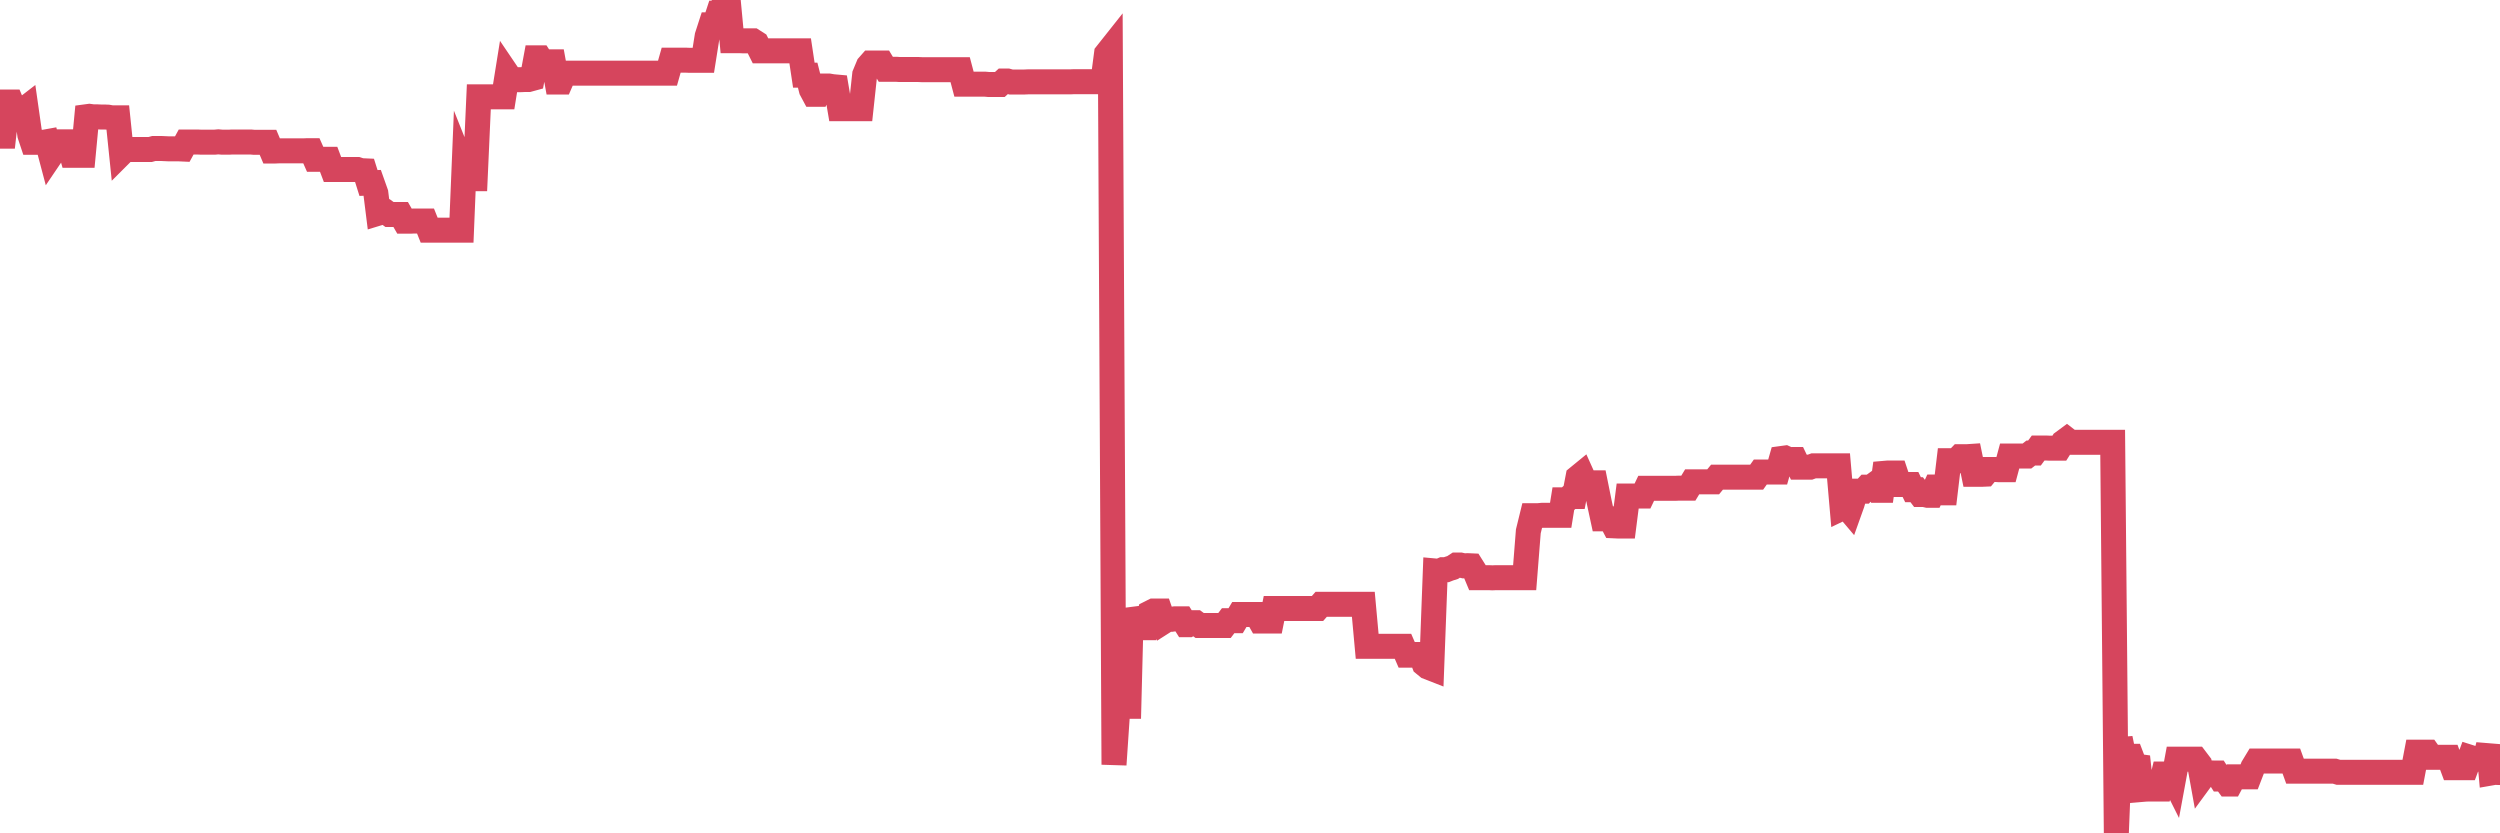 <?xml version="1.0"?><svg width="150px" height="50px" xmlns="http://www.w3.org/2000/svg" xmlns:xlink="http://www.w3.org/1999/xlink"> <polyline fill="none" stroke="#d6455d" stroke-width="1.5px" stroke-linecap="round" stroke-miterlimit="5" points="0.00,8.17 0.22,8.17 0.45,6.12 0.67,6.12 0.89,6.65 1.12,6.65 1.34,6.65 1.56,6.48 1.79,8.09 1.94,8.54 2.16,8.54 2.38,8.54 2.61,8.54 2.83,8.50 3.05,9.33 3.28,8.99 3.50,8.99 3.65,8.98 3.87,8.51 4.09,8.51 4.32,9.32 4.54,9.32 4.76,9.32 4.99,9.32 5.21,7.00 5.36,6.98 5.58,7.01 5.81,7.01 6.03,7.02 6.25,7.02 6.48,7.03 6.70,7.07 6.92,7.07 7.07,7.07 7.29,9.20 7.52,8.97 7.74,8.97 7.96,8.97 8.19,8.97 8.41,8.97 8.63,8.97 8.78,8.97 9.01,8.97 9.23,8.91 9.45,8.91 9.68,8.91 9.90,8.92 10.12,8.93 10.35,8.93 10.50,8.93 10.72,8.93 10.94,8.94 11.17,8.52 11.39,8.52 11.61,8.52 11.83,8.52 12.06,8.53 12.21,8.53 12.43,8.53 12.65,8.53 12.88,8.53 13.10,8.51 13.32,8.53 13.55,8.53 13.77,8.53 13.92,8.52 14.14,8.52 14.37,8.52 14.59,8.52 14.81,8.52 15.04,8.52 15.26,8.54 15.48,8.54 15.63,8.54 15.85,8.54 16.08,8.54 16.30,9.06 16.52,9.06 16.75,9.05 16.97,9.05 17.19,9.05 17.42,9.05 17.57,9.05 17.79,9.05 18.01,9.05 18.24,9.05 18.46,9.04 18.68,9.04 18.91,9.56 19.13,9.56 19.28,9.56 19.50,9.56 19.72,9.56 19.95,10.17 20.17,10.17 20.39,10.17 20.62,10.17 20.84,10.17 20.99,10.17 21.21,10.17 21.44,10.17 21.66,10.24 21.88,10.25 22.11,10.98 22.33,10.97 22.55,11.59 22.70,12.79 22.93,12.72 23.15,12.71 23.37,12.87 23.60,12.87 23.82,12.87 24.04,12.87 24.27,13.27 24.41,13.27 24.64,13.27 24.86,13.26 25.08,13.26 25.31,13.26 25.53,13.26 25.75,13.81 25.98,13.81 26.13,13.81 26.35,13.81 26.57,13.81 26.80,13.81 27.02,13.81 27.24,13.81 27.47,13.81 27.69,13.81 27.84,10.17 28.06,10.72 28.28,10.72 28.51,10.72 28.73,5.81 28.95,5.81 29.18,5.81 29.40,5.81 29.55,5.81 29.77,5.81 30.00,5.81 30.22,5.81 30.44,4.44 30.67,4.78 30.89,4.78 31.11,4.78 31.26,4.78 31.49,4.77 31.71,4.77 31.93,4.71 32.16,3.47 32.38,3.47 32.60,3.81 32.83,3.81 33.05,3.71 33.20,3.71 33.42,4.92 33.64,4.92 33.87,4.39 34.09,4.39 34.31,4.39 34.54,4.39 34.76,4.39 34.91,4.39 35.13,4.39 35.36,4.39 35.58,4.39 35.80,4.39 36.03,4.39 36.25,4.39 36.47,4.39 36.62,4.39 36.84,4.39 37.07,4.39 37.29,4.39 37.51,4.39 37.74,4.39 37.96,4.39 38.18,4.39 38.33,4.39 38.56,4.39 38.78,4.39 39.00,4.39 39.23,4.39 39.45,4.39 39.67,4.39 39.90,4.39 40.05,4.39 40.27,3.61 40.49,3.61 40.72,3.61 40.94,3.61 41.16,3.61 41.39,3.62 41.61,3.62 41.76,3.62 41.98,3.62 42.20,3.62 42.43,2.17 42.65,1.49 42.87,1.49 43.10,0.79 43.32,0.79 43.47,0.00 43.69,0.00 43.92,2.44 44.14,2.44 44.36,2.44 44.59,2.45 44.81,2.45 45.03,2.45 45.18,2.45 45.40,2.59 45.63,3.05 45.85,3.05 46.07,3.05 46.30,3.05 46.52,3.05 46.74,3.05 46.89,3.05 47.12,3.05 47.34,3.05 47.56,3.05 47.79,3.05 48.01,3.05 48.23,4.51 48.46,4.51 48.68,5.38 48.83,5.66 49.05,5.66 49.28,5.16 49.50,5.16 49.72,5.16 49.95,5.20 50.17,5.22 50.39,6.52 50.54,6.52 50.76,6.52 50.99,6.52 51.21,6.52 51.43,6.52 51.66,6.52 51.88,4.48 52.10,3.95 52.25,3.78 52.48,3.78 52.70,3.78 52.92,3.78 53.15,4.16 53.37,4.16 53.59,4.16 53.82,4.16 53.96,4.17 54.19,4.17 54.41,4.17 54.63,4.17 54.86,4.17 55.08,4.17 55.30,4.18 55.53,4.18 55.68,4.18 55.90,4.18 56.12,4.18 56.35,4.18 56.57,4.18 56.79,4.18 57.02,4.18 57.24,4.18 57.39,4.18 57.61,4.18 57.84,5.05 58.06,5.05 58.28,5.05 58.50,5.05 58.73,5.05 58.95,5.05 59.10,5.05 59.32,5.07 59.55,5.07 59.77,5.07 59.99,5.07 60.22,4.86 60.44,4.86 60.66,4.92 60.81,4.92 61.04,4.92 61.26,4.92 61.48,4.92 61.71,4.91 61.93,4.91 62.15,4.91 62.38,4.91 62.52,4.91 62.75,4.91 62.97,4.91 63.19,4.91 63.42,4.91 63.64,4.91 63.86,4.91 64.09,4.91 64.24,4.91 64.46,4.90 64.68,4.90 64.91,4.90 65.13,4.90 65.35,4.90 65.58,4.90 65.80,4.90 66.02,4.91 66.17,4.91 66.39,3.23 66.62,2.94 66.84,45.88 67.06,42.63 67.29,42.38 67.51,42.38 67.73,42.38 67.88,36.53 68.11,37.32 68.33,37.28 68.55,37.66 68.78,37.66 69.00,36.77 69.22,36.66 69.45,36.66 69.60,36.66 69.82,37.30 70.04,37.16 70.27,37.16 70.49,37.13 70.71,37.13 70.94,37.13 71.16,37.48 71.31,37.48 71.53,37.36 71.75,37.36 71.98,37.53 72.20,37.53 72.42,37.53 72.65,37.53 72.87,37.53 73.02,37.53 73.24,37.53 73.47,37.53 73.69,37.24 73.91,37.24 74.14,37.24 74.36,36.87 74.58,36.87 74.73,36.87 74.95,36.87 75.18,36.87 75.40,36.87 75.62,37.26 75.85,37.26 76.07,37.26 76.29,37.26 76.44,36.51 76.67,36.51 76.89,36.51 77.11,36.51 77.34,36.51 77.56,36.51 77.78,36.51 78.01,36.51 78.16,36.51 78.38,36.51 78.60,36.51 78.83,36.51 79.05,36.51 79.27,36.26 79.50,36.26 79.72,36.26 79.87,36.26 80.09,36.26 80.31,36.26 80.54,36.26 80.76,36.26 80.98,36.26 81.21,36.26 81.43,36.26 81.65,36.26 81.80,36.26 82.03,38.78 82.25,38.78 82.47,38.78 82.70,38.78 82.92,38.78 83.14,38.78 83.37,38.78 83.51,38.78 83.74,38.78 83.96,38.78 84.18,38.78 84.41,39.31 84.63,39.31 84.85,39.27 85.08,39.27 85.23,39.27 85.45,39.84 85.67,40.02 85.90,40.11 86.12,34.26 86.34,34.28 86.57,34.18 86.79,34.18 86.94,34.12 87.16,34.05 87.39,33.90 87.61,33.90 87.83,33.95 88.06,33.94 88.28,33.95 88.50,34.30 88.65,34.66 88.87,34.66 89.10,34.66 89.32,34.66 89.54,34.67 89.77,34.66 89.99,34.66 90.21,34.66 90.36,34.66 90.59,34.66 90.81,34.66 91.03,34.66 91.26,34.66 91.48,34.66 91.70,31.88 91.93,30.94 92.07,30.94 92.30,30.94 92.52,30.92 92.74,30.92 92.97,30.92 93.19,30.92 93.41,30.92 93.64,30.92 93.79,29.99 94.01,29.99 94.23,29.79 94.46,29.79 94.68,28.64 94.90,28.46 95.13,28.97 95.35,28.97 95.50,28.97 95.72,28.97 95.95,30.11 96.17,31.13 96.39,31.13 96.62,31.13 96.84,31.55 97.06,31.56 97.28,31.56 97.43,31.56 97.66,29.76 97.88,29.76 98.10,29.76 98.33,29.76 98.55,29.76 98.77,29.30 99.00,29.30 99.15,29.30 99.37,29.30 99.59,29.30 99.82,29.30 100.04,29.30 100.26,29.30 100.49,29.30 100.71,29.29 100.86,29.29 101.08,29.29 101.30,29.29 101.53,28.91 101.75,28.91 101.97,28.91 102.20,28.91 102.42,28.91 102.57,28.91 102.79,28.91 103.02,28.63 103.24,28.63 103.46,28.63 103.69,28.63 103.91,28.63 104.13,28.63 104.28,28.63 104.51,28.63 104.73,28.63 104.95,28.63 105.17,28.63 105.40,28.63 105.62,28.32 105.84,28.32 105.99,28.32 106.22,28.32 106.44,28.32 106.66,28.32 106.89,27.51 107.11,27.48 107.33,27.58 107.56,27.57 107.71,27.57 107.93,28.03 108.15,28.03 108.38,28.03 108.60,28.03 108.82,27.95 109.05,27.95 109.27,27.95 109.42,27.95 109.64,27.95 109.86,27.95 110.09,27.95 110.31,27.95 110.53,30.48 110.76,30.37 110.98,30.63 111.13,30.21 111.35,29.47 111.58,29.47 111.80,29.47 112.02,29.23 112.25,29.23 112.47,29.07 112.69,29.42 112.92,29.42 113.06,28.40 113.29,28.38 113.51,28.38 113.73,28.38 113.96,29.07 114.18,29.07 114.40,29.07 114.63,29.07 114.78,29.38 115.00,29.38 115.22,29.67 115.45,29.67 115.67,29.72 115.89,29.72 116.12,29.22 116.34,29.22 116.49,29.57 116.71,29.57 116.94,27.64 117.16,27.64 117.38,27.64 117.61,27.40 117.83,27.40 118.05,27.40 118.20,27.39 118.42,28.46 118.65,28.46 118.87,28.46 119.09,28.45 119.32,28.17 119.54,28.17 119.76,28.17 119.91,28.18 120.14,28.18 120.36,28.18 120.58,27.36 120.81,27.36 121.03,27.36 121.25,27.36 121.48,27.36 121.62,27.36 121.85,27.18 122.07,27.18 122.29,26.88 122.52,26.88 122.74,26.88 122.96,26.89 123.19,26.89 123.34,26.89 123.56,26.89 123.78,26.54 124.01,26.37 124.23,26.54 124.45,26.54 124.68,26.54 124.90,26.54 125.05,26.54 125.27,26.54 125.50,26.54 125.72,26.54 125.94,26.54 126.17,26.54 126.39,26.54 126.61,26.54 126.76,26.54 126.98,50.00 127.21,44.31 127.43,45.38 127.65,45.38 127.88,45.38 128.10,45.96 128.32,45.99 128.47,47.37 128.70,47.35 128.92,47.34 129.14,47.34 129.37,47.34 129.59,47.34 129.81,46.44 130.04,46.44 130.26,46.44 130.41,46.74 130.63,45.55 130.85,45.55 131.08,45.55 131.30,45.55 131.52,45.55 131.75,45.55 131.97,45.84 132.12,46.67 132.34,46.37 132.57,46.37 132.79,46.38 133.01,46.38 133.24,46.74 133.46,46.74 133.68,47.04 133.83,47.04 134.06,46.61 134.28,46.61 134.50,46.61 134.73,46.61 134.95,46.61 135.17,46.04 135.40,45.66 135.54,45.66 135.77,45.66 135.99,45.66 136.21,45.66 136.44,45.66 136.66,45.66 136.88,45.66 137.11,45.66 137.26,45.66 137.48,45.66 137.70,46.27 137.93,46.27 138.15,46.27 138.37,46.27 138.60,46.27 138.82,46.27 138.97,46.27 139.19,46.27 139.41,46.27 139.64,46.27 139.86,46.27 140.08,46.27 140.31,46.34 140.53,46.34 140.68,46.34 140.90,46.34 141.13,46.34 141.35,46.34 141.57,46.34 141.80,46.34 142.02,46.34 142.24,46.34 142.39,46.34 142.62,46.34 142.84,46.34 143.06,46.34 143.29,46.34 143.51,46.34 143.73,46.34 143.95,46.34 144.10,46.34 144.33,46.34 144.55,46.34 144.77,46.34 145.00,45.13 145.22,45.13 145.44,45.13 145.67,45.13 145.89,45.44 146.04,45.44 146.26,45.44 146.49,45.44 146.71,45.44 146.93,45.44 147.16,46.06 147.38,46.06 147.60,46.06 147.75,46.06 147.97,46.06 148.20,45.44 148.42,45.51 148.64,45.54 148.87,45.57 149.09,45.57 149.31,44.72 149.46,46.38 149.69,46.34 149.91,46.35 150.00,46.35 "/></svg>